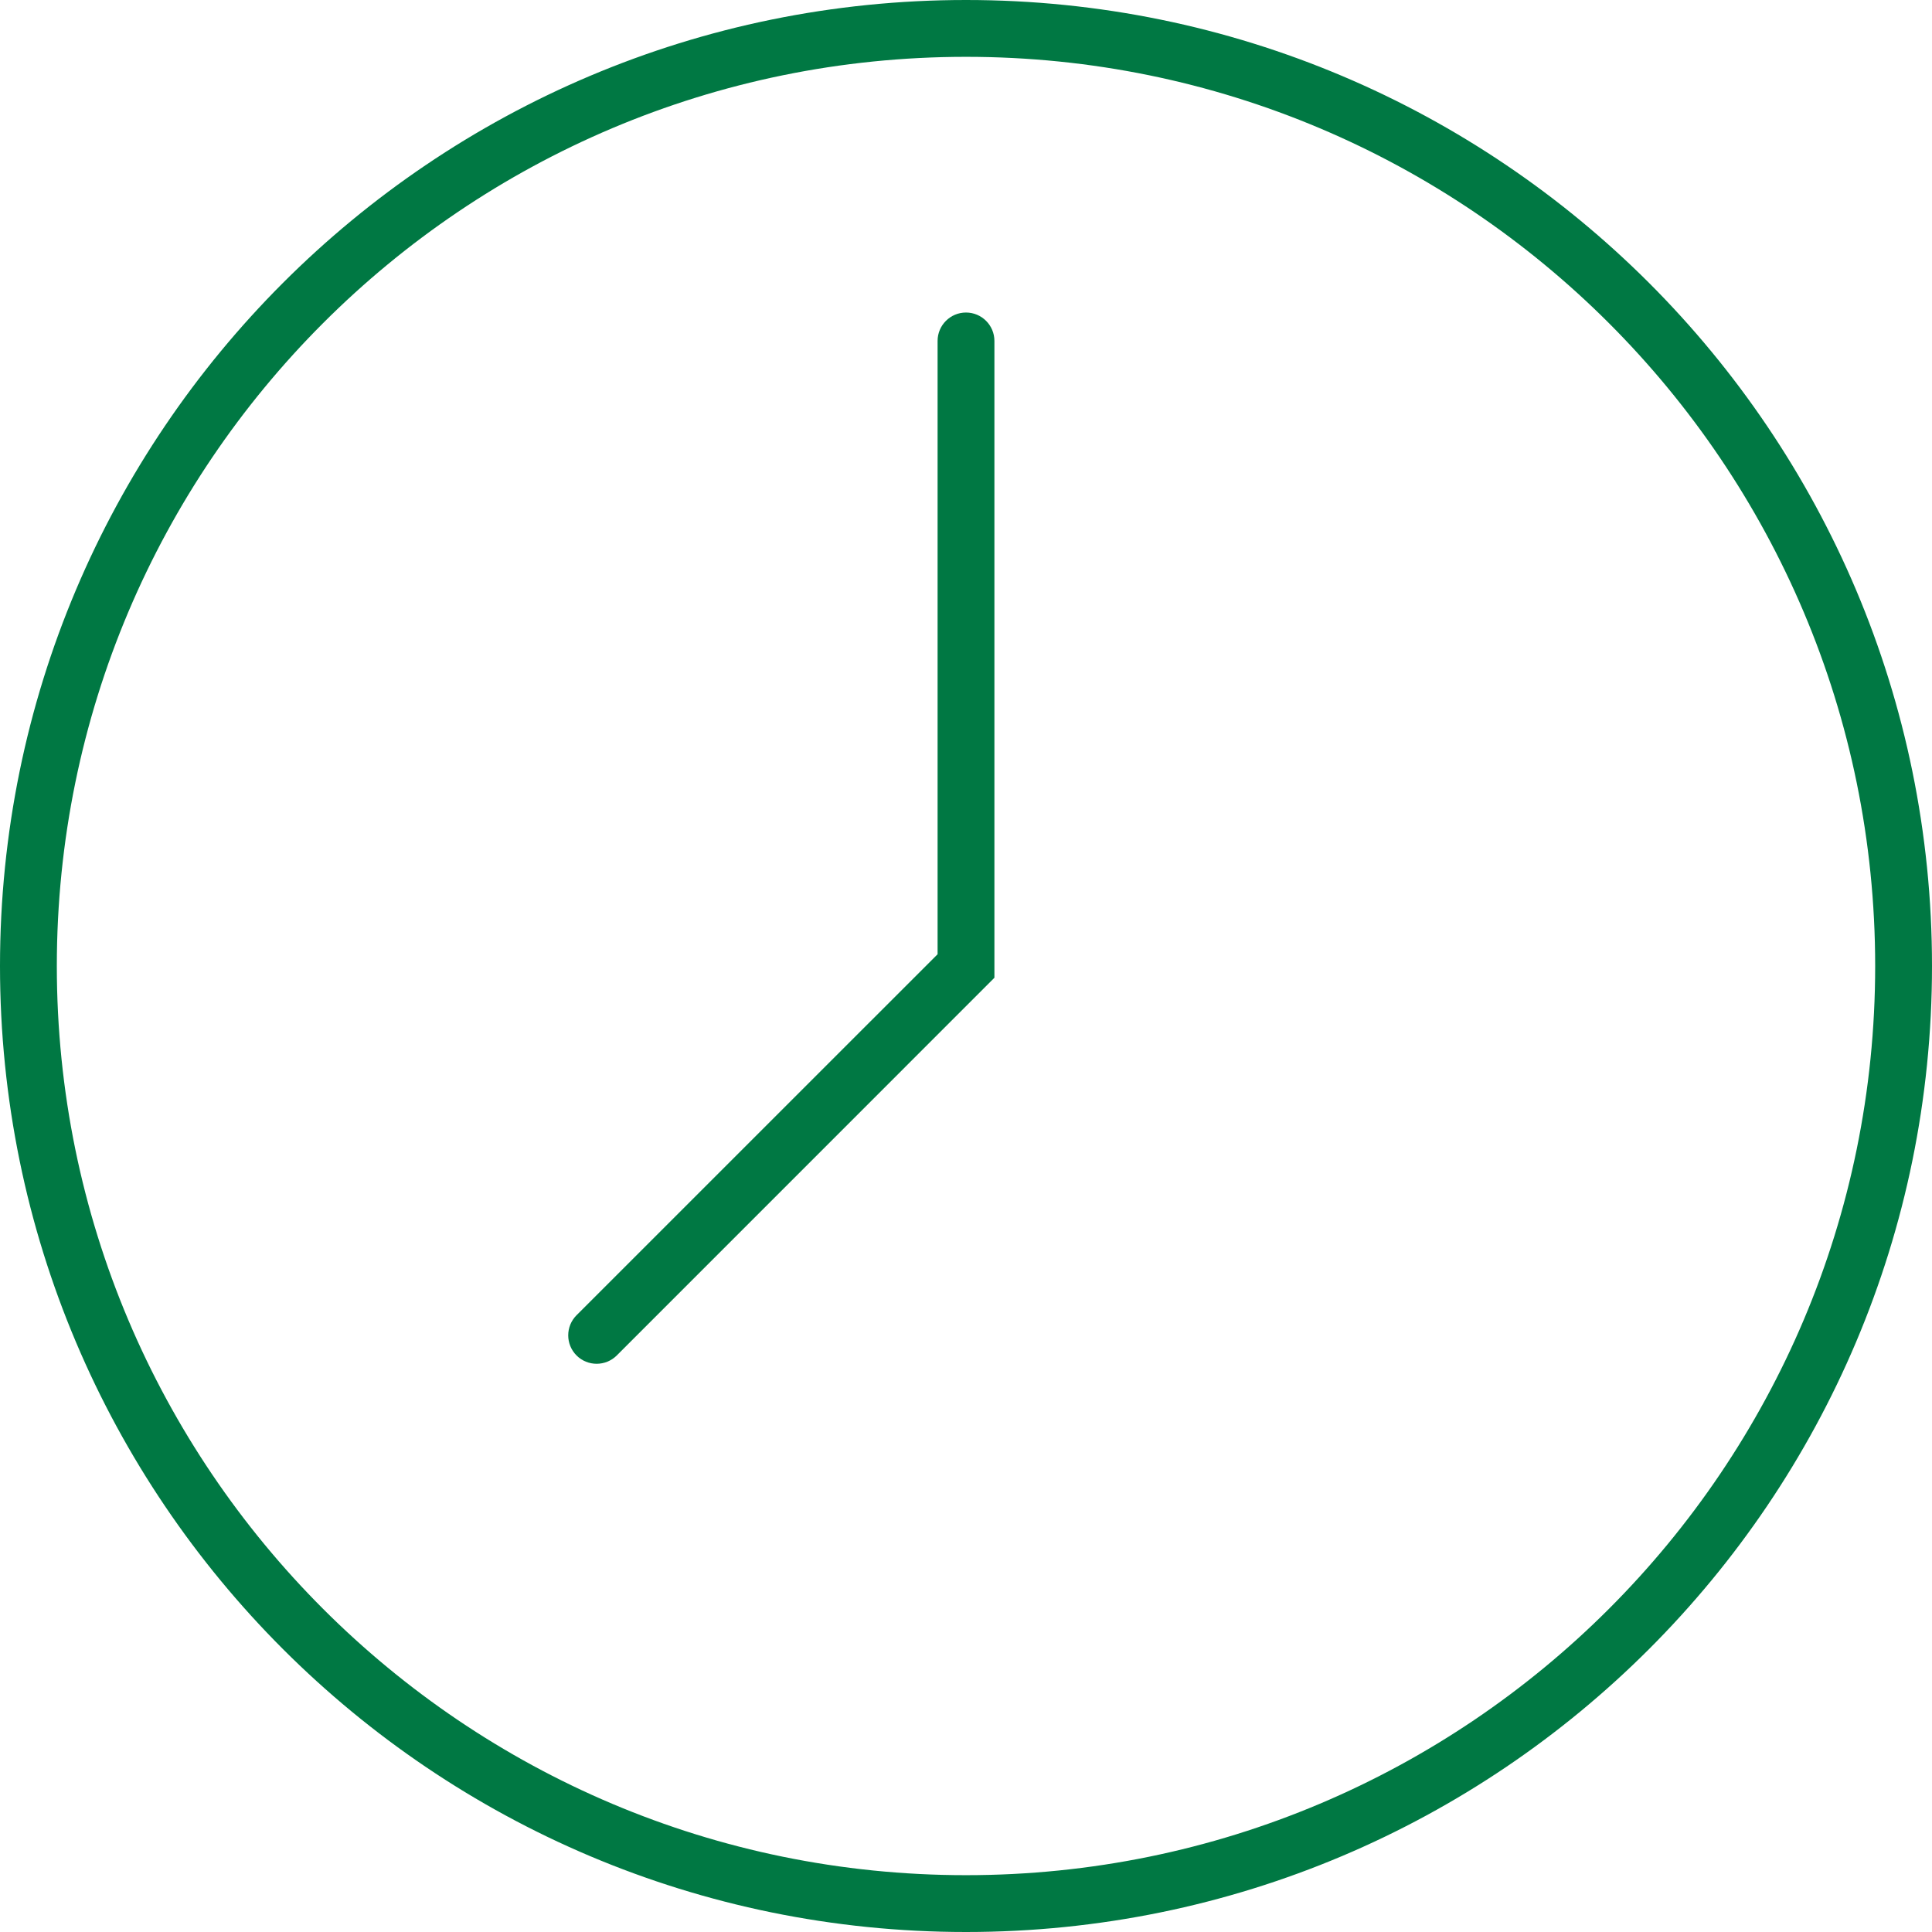 <?xml version="1.0" encoding="UTF-8"?> <svg xmlns="http://www.w3.org/2000/svg" width="34" height="34" viewBox="0 0 34 34" fill="none"><path fill-rule="evenodd" clip-rule="evenodd" d="M17 33C25.837 33 33 25.837 33 17C33 8.163 25.837 1 17 1C8.163 1 1 8.163 1 17C1 25.837 8.163 33 17 33ZM17 34C26.389 34 34 26.389 34 17C34 7.611 26.389 0 17 0C7.611 0 0 7.611 0 17C0 26.389 7.611 34 17 34Z" fill="#007843"></path><path fill-rule="evenodd" clip-rule="evenodd" d="M17 5.5C17.276 5.5 17.5 5.724 17.5 6V17.207L10.854 23.854C10.658 24.049 10.342 24.049 10.146 23.854C9.951 23.658 9.951 23.342 10.146 23.146L16.5 16.793V6C16.5 5.724 16.724 5.5 17 5.5Z" fill="#007843"></path></svg> 